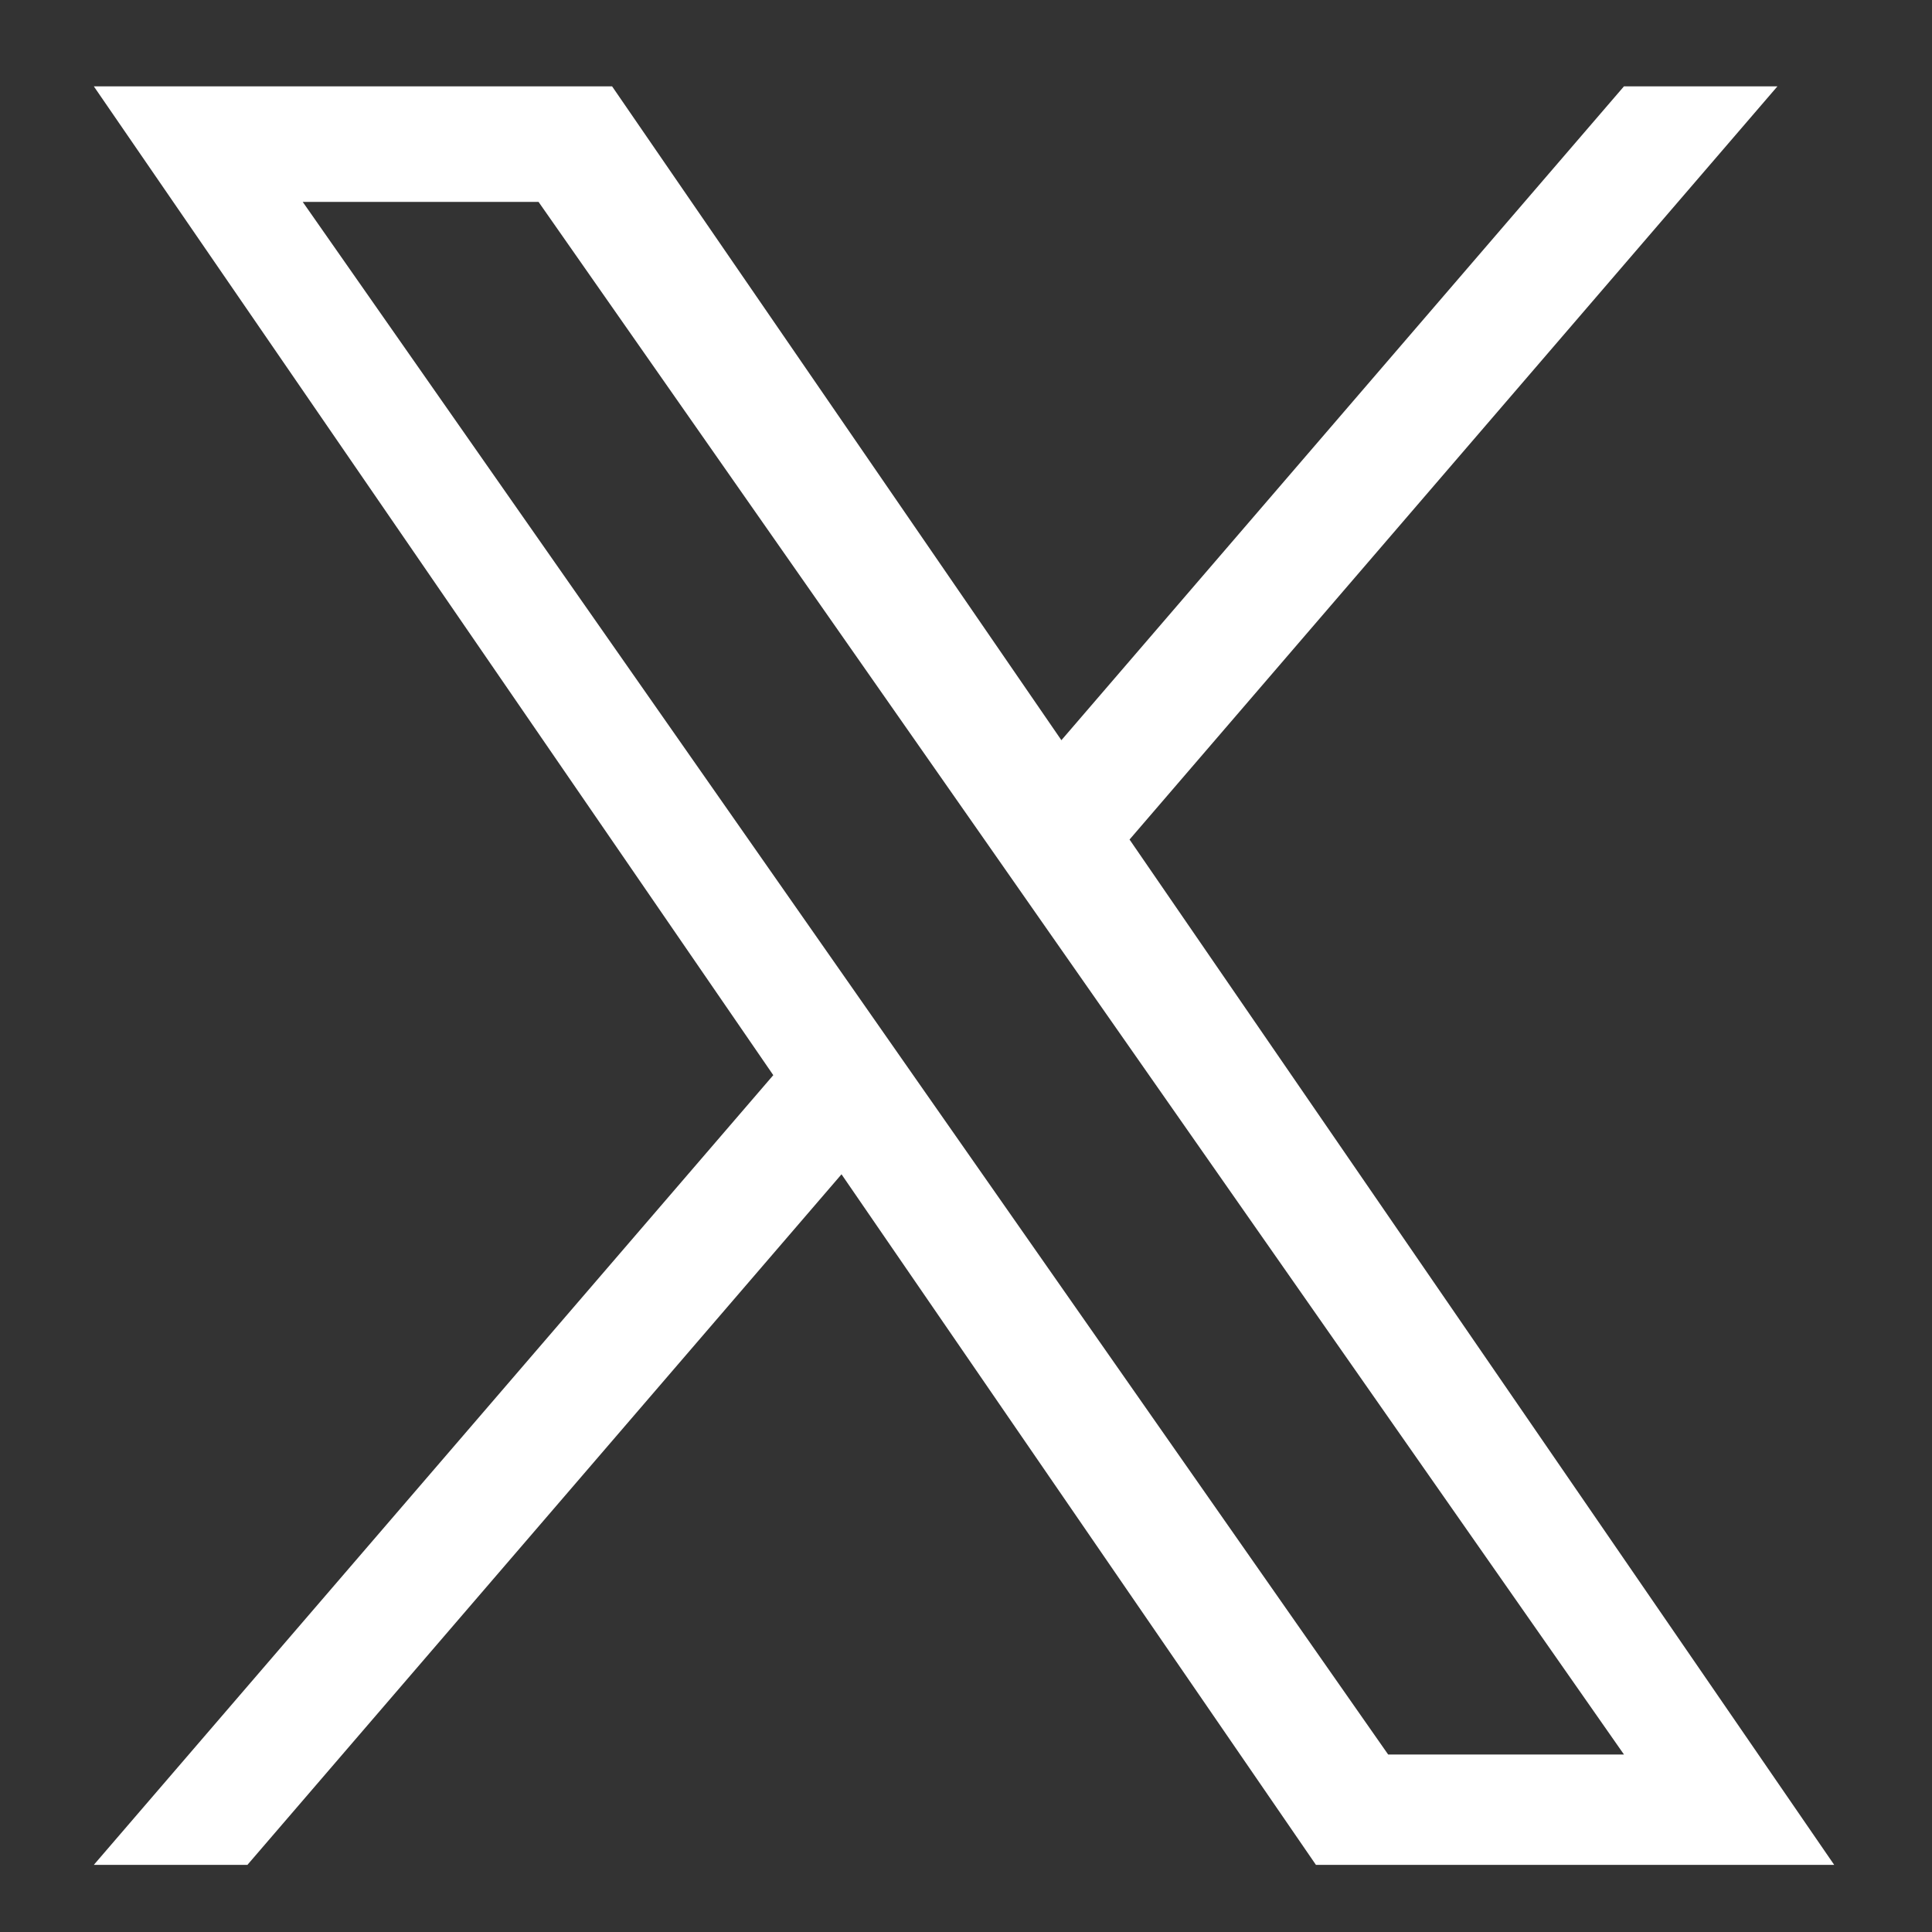 <svg width="16" height="16" viewBox="0 0 16 16" fill="none" xmlns="http://www.w3.org/2000/svg">
<rect x="0" y="0" width="16" height="16" fill="#333333" stroke="none"/>
<g clip-path="url(#clip0_2189_4890)">
<path d="M9.355 6.952L14.72 0.715H13.449L8.79 6.13L5.069 0.715H0.777L6.404 8.904L0.777 15.444H2.049L6.969 9.725L10.898 15.444H15.19L9.354 6.952H9.355ZM7.613 8.976L7.043 8.16L2.507 1.672H4.46L8.121 6.908L8.691 7.724L13.449 14.53H11.496L7.613 8.976V8.976Z" fill="white"/>
</g>
<defs>
<clipPath id="clip0_2189_4890">
<rect width="14.729" height="14.729" fill="white" transform="translate(0.617 0.715)"/>
</clipPath>
</defs>
</svg>
